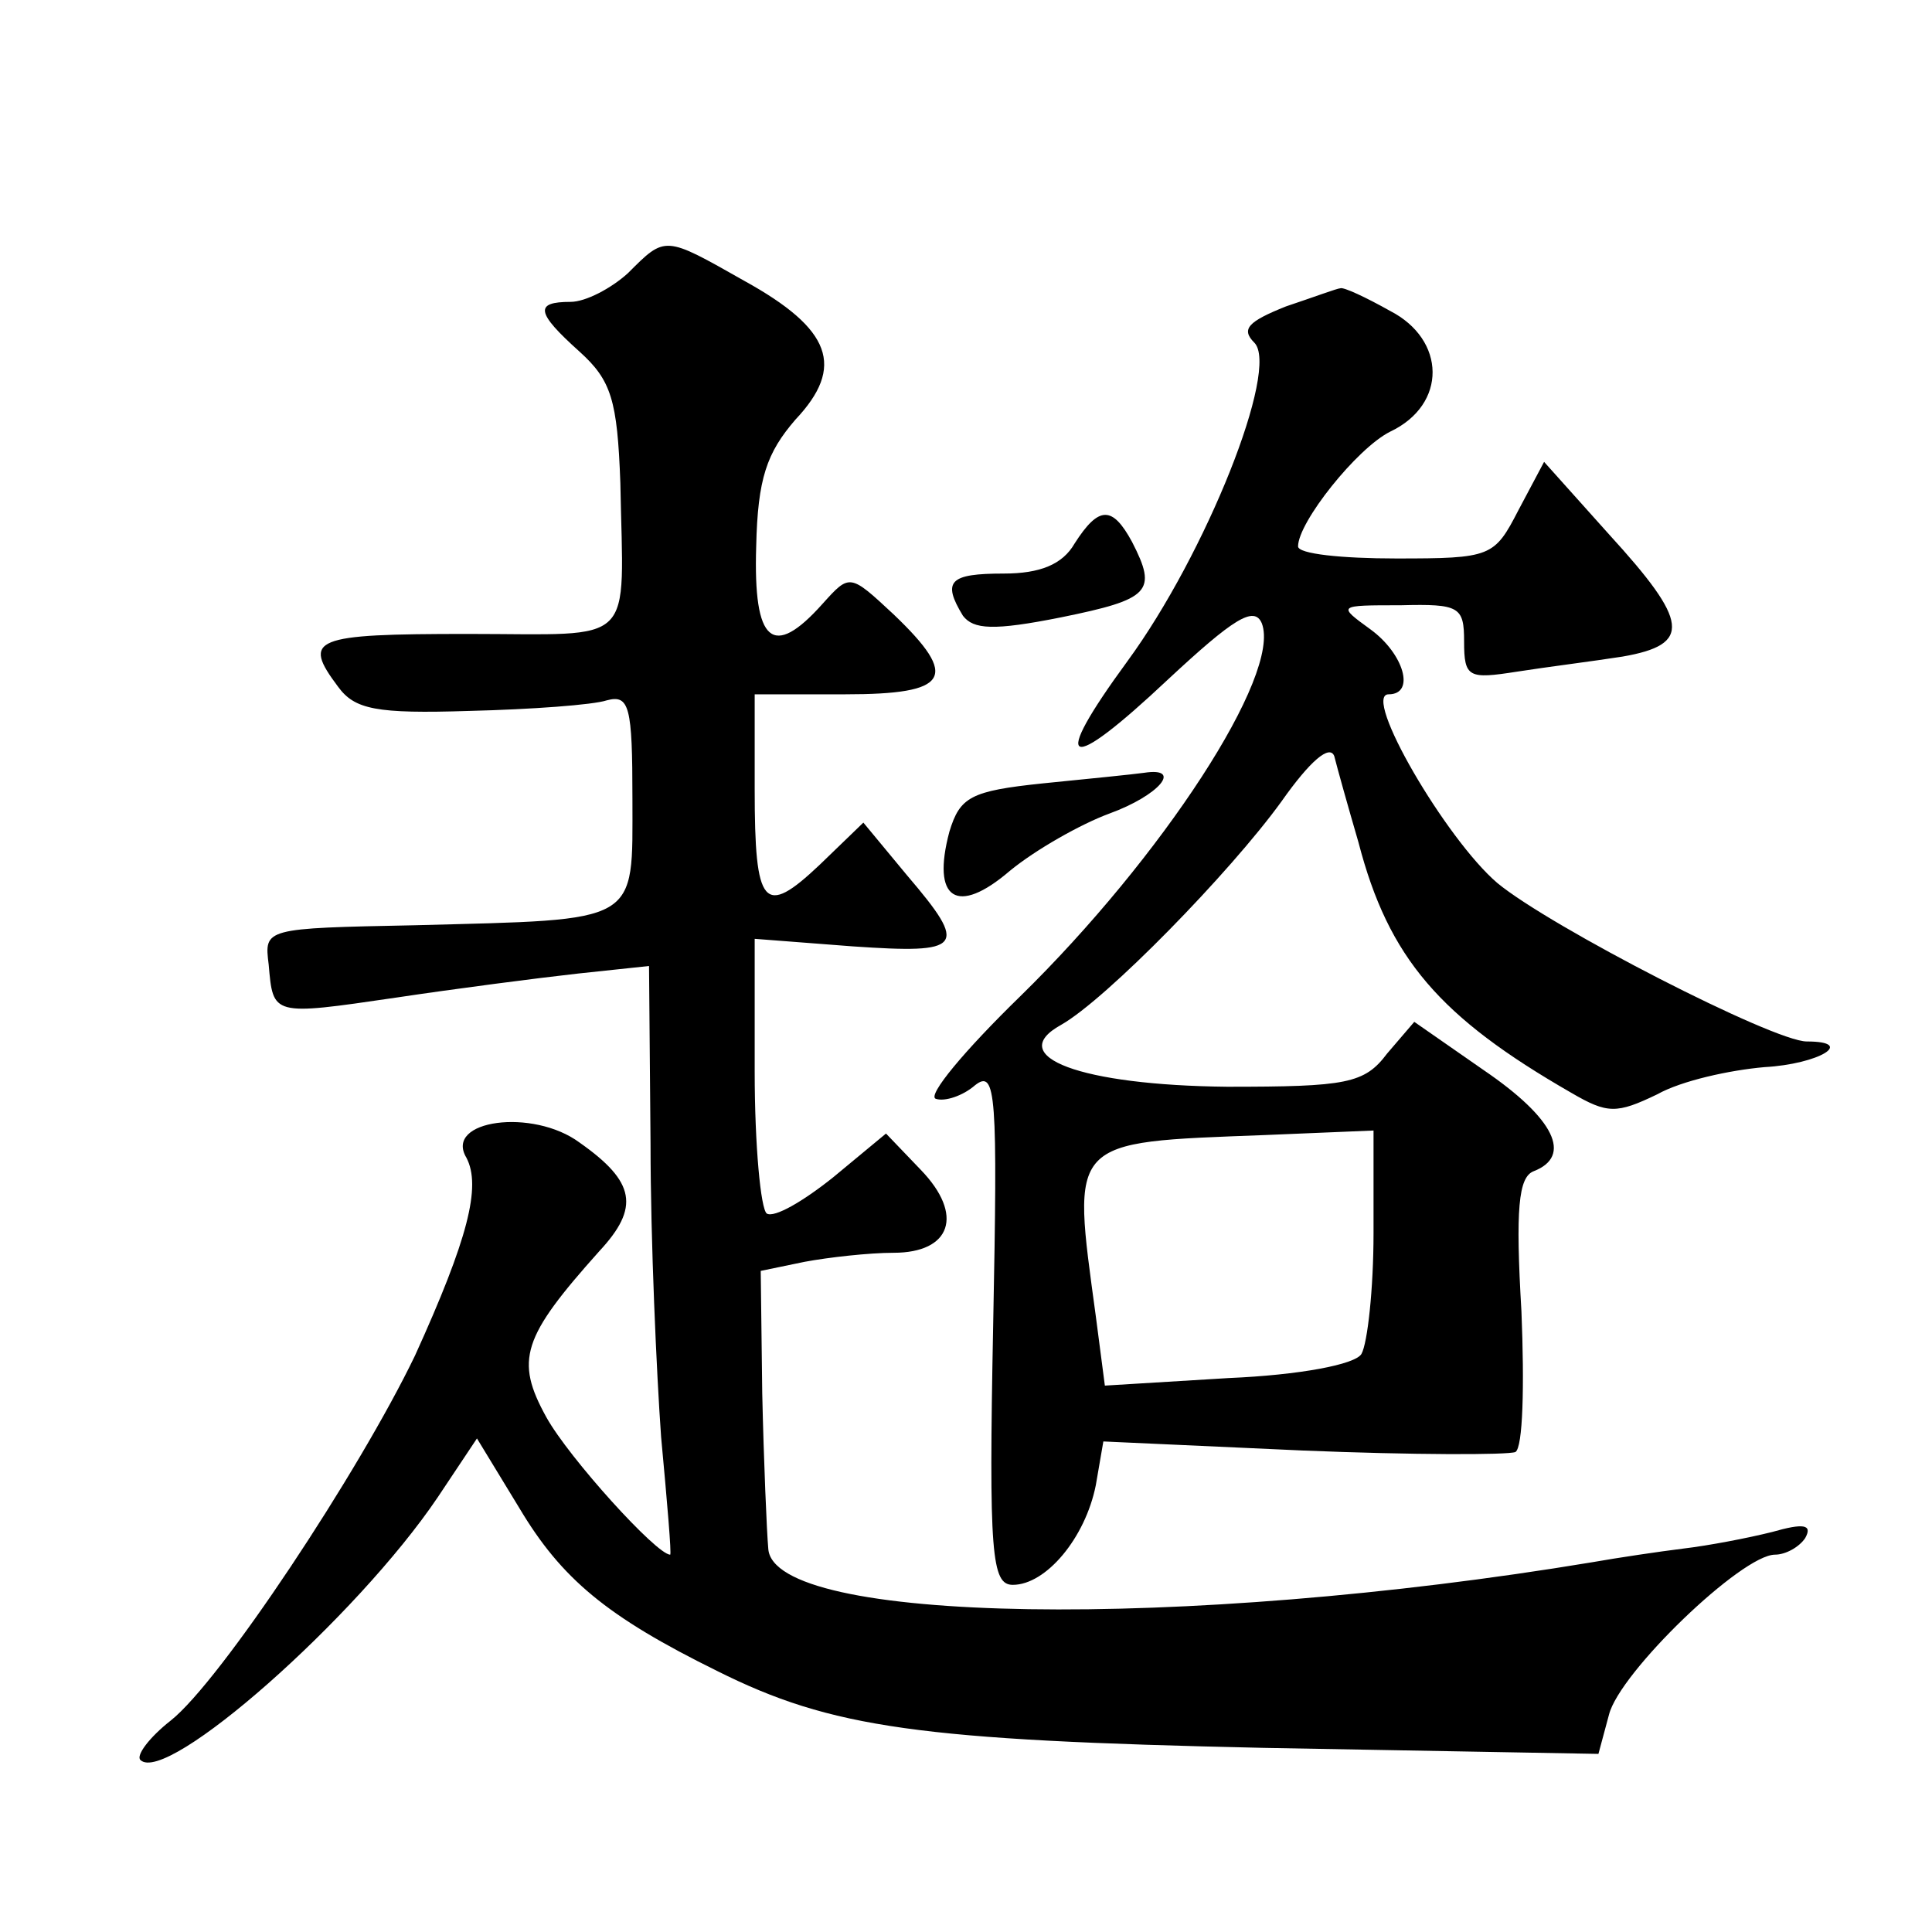 <?xml version="1.0" standalone="no"?>
<!DOCTYPE svg PUBLIC "-//W3C//DTD SVG 20010904//EN"
 "http://www.w3.org/TR/2001/REC-SVG-20010904/DTD/svg10.dtd">
<svg version="1.0" xmlns="http://www.w3.org/2000/svg"
 width="128pt" height="128pt" viewBox="0 0 128 128"
 preserveAspectRatio="xMidYMid meet">
<g transform="translate(0,128) scale(0.1,-0.1)"
fill="#0" stroke="none">
<path d="M416 1099 c-11 -10 -28 -19 -38 -19 -24 0 -23 -7 6 -33 21 -19 25 -32
27 -87 2 -110 12 -100 -101 -100 -103 0 -110 -3 -86 -35 11 -15 25 -18 87 -16 41
1 82 4 91 7 15 4 17 -4 17 -65 0 -84 6 -80 -144 -84 -100 -2 -100 -2 -97 -26 3
-34 2 -34 84 -22 40 6 94 13 121 16 l47 5 1 -118 c0 -64 4 -152 7 -194 4 -43 7
-78 6 -78 -9 0 -67 64 -82 91 -21 38 -16 53 35 110 27 29 24 46 -13 72 -31 23 -90
15 -75 -10 10 -19 1 -54 -34 -131 -37 -77 -129 -216 -162 -242 -14 -11 -23 -23
-20 -26 17 -17 143 94 197 174 l26 39 28 -46 c28 -47 58 -72 131 -108 76 -38 134
-46 362 -51 l222 -4 7 26 c7 28 88 106 110 106 7 0 16 5 20 11 5 9 -1 10 -22 4
-16 -4 -42 -9 -59 -11 -16 -2 -43 -6 -60 -9 -271 -45 -543 -41 -546 9 -1 11 -3
58 -4 103 l-1 81 29 6 c16 3 43 6 59 6 38 0 47 25 18 55 l-23 24 -35 -29 c-20 -16
-39 -27 -44 -24 -4 3 -8 45 -8 94 l0 88 65 -5 c73 -5 77 -1 36 47 l-29 35 -29 -28
c-37 -35 -43 -28 -43 50 l0 63 60 0 c69 0 76 11 32 53 -29 27 -29 27 -47 7 -33
-37 -46 -26 -44 38 1 45 7 62 26 84 33 35 24 60 -34 92 -53 30 -52 30 -77 5z M852
1077 c-25 -10 -30 -15 -21 -24 17 -17 -32 -140 -84 -211 -52 -71 -41 -76 27 -12
43 40 57 49 62 37 13 -34 -66 -155 -160 -247 -37 -36 -62 -66 -56 -68 6 -2 18 2
26 9 14 11 15 -6 12 -159 -3 -152 -1 -172 13 -172 22 0 48 31 55 66 l5 29 132 -6
c73 -3 136 -3 141 -1 5 3 6 44 4 93 -4 68 -2 89 8 93 26 10 14 35 -33 67 l-46 32
-18 -21 c-15 -20 -27 -22 -106 -22 -97 1 -148 20 -110 41 30 17 112 101 146 148
19 27 32 38 35 30 2 -8 9 -33 16 -57 20 -77 54 -116 141 -166 24 -14 30 -14 57
-1 16 9 48 16 71 18 36 2 61 17 28 17 -22 0 -170 76 -205 105 -34 29 -90 125 -72
125 18 0 10 27 -12 43 -22 16 -22 16 20 16 39 1 42 -1 42 -24 0 -24 3 -25 35 -20
19 3 51 7 70 10 46 8 44 23 -9 81 l-43 48 -17 -32 c-16 -31 -18 -32 -81 -32 -36
0 -65 3 -65 8 0 16 39 65 61 76 38 18 37 61 0 80 -16 9 -31 16 -33 15 -2 0 -18
-6 -36 -12z m58 -614 c0 -37 -4 -73 -8 -80 -4 -7 -41 -14 -88 -16 l-82 -5 -6 46
c-16 118 -19 115 112 120 l72 3 0 -68z M712 920 c-8 -14 -23 -20 -47 -20 -36 0
-41 -5 -27 -28 7 -9 20 -10 65 -1 59 12 64 17 47 50 -13 24 -22 24 -38 -1z M691
761 c-48 -5 -55 -9 -62 -32 -12 -45 5 -56 40 -26 17 14 47 31 66 38 33 12 49 31
23 27 -7 -1 -37 -4 -67 -7z"/>
</g>
</svg>
